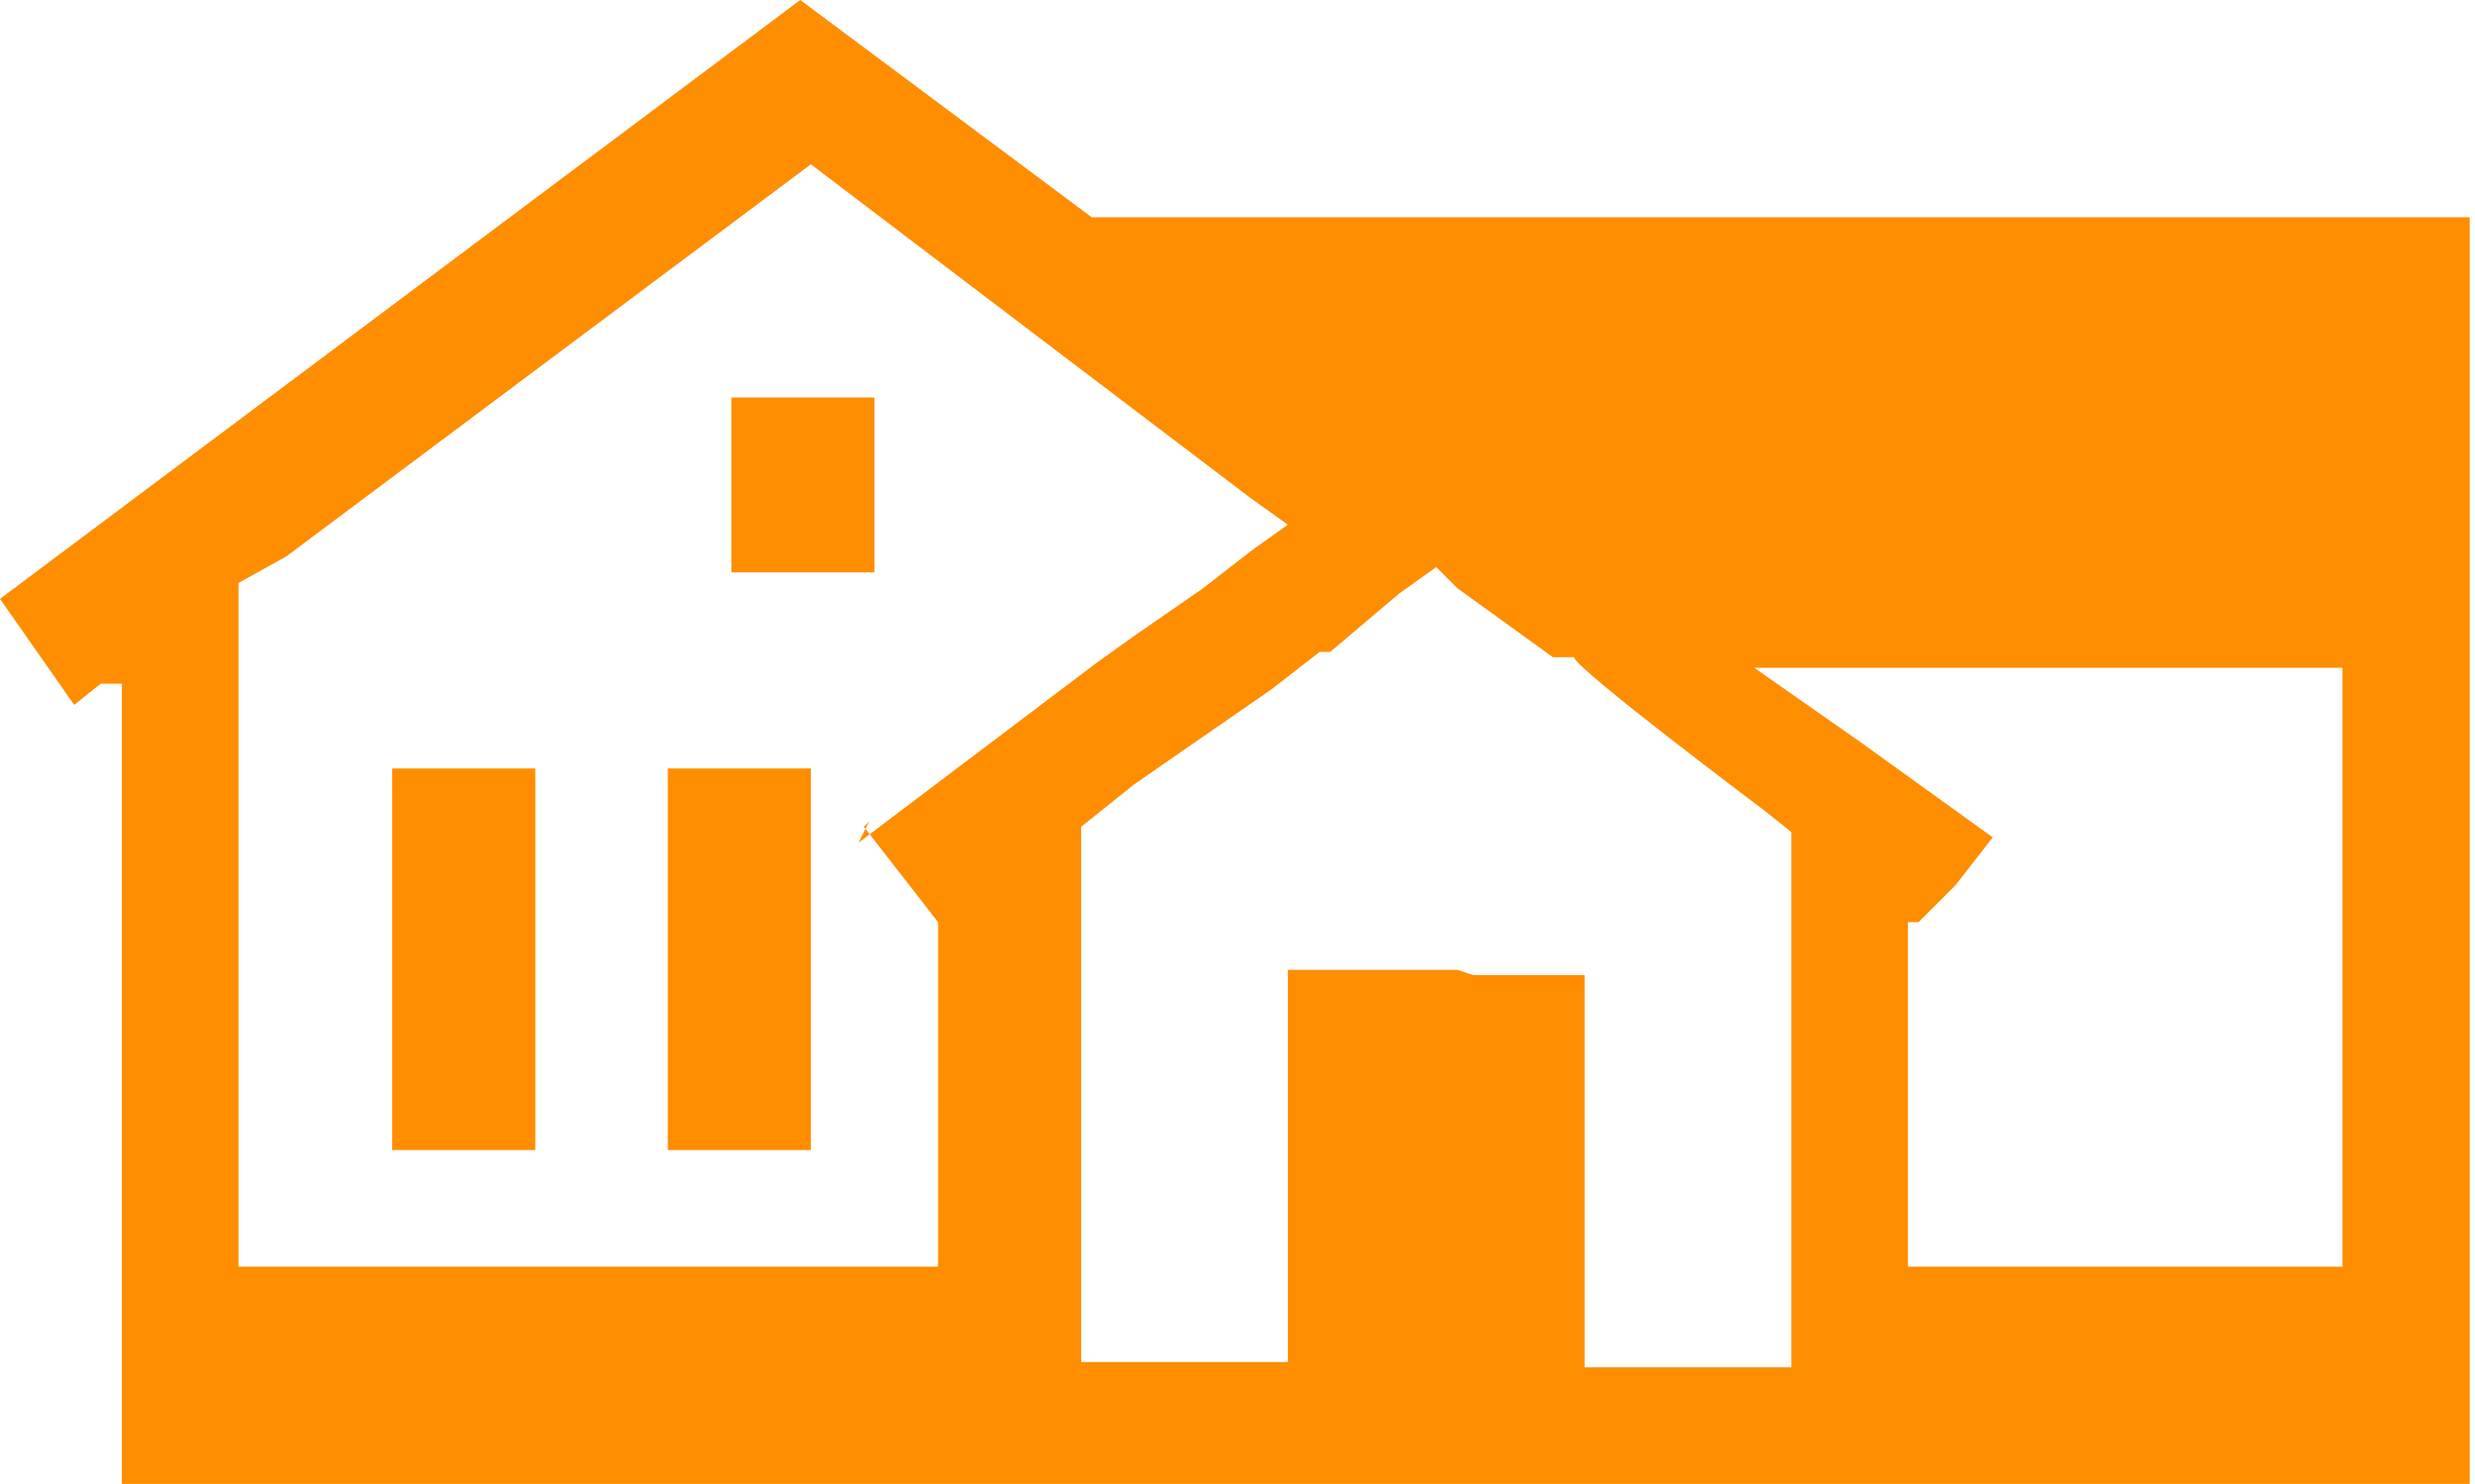 <?xml version="1.0" encoding="UTF-8"?>
<svg id="_10" data-name=" 10" xmlns="http://www.w3.org/2000/svg" width="46.7" height="28" version="1.1" viewBox="0 0 46.7 28">
  <defs>
    <style>
      .cls-1 {
        fill: #ff8d00;
        stroke-width: 0px;
      }
    </style>
  </defs>
  <path class="cls-1" d="M20.6,4.1L15.1,0,0,11.3h0l1.4,2h0l.5-.4h.4c0-.2,0,15.1,0,15.1h44.3v-15.8h0V4.1h-26ZM44.3,23.9h-8.3v-6.5h.2l.7-.7.7-.9-2.5-1.8-2-1.4h11.1v11.5h0v-.2ZM16.3,15.6h0l.7.9.7.9h0v6.5H4.5v-12.9l.9-.5L15.3,3.1l5.4,4.1,2.9,2.2.7.5-.7.5-.9.7-1.3.9-.7.5-4.5,3.4h0l.2-.4ZM27.5,18.3h-3.2v7.4h-3.9v-10.1l.5-.4.5-.4,1.3-.9,1.3-.9.9-.7h.2l1.3-1.1h0l.7-.5.4.4,1.8,1.3h.4c0,.2,3.6,2.9,3.6,2.9l.5.4v10.1h-3.9v-7.4h-2.3.2Z"/>
  <polygon class="cls-1" points="10.1 14.5 10.1 14.5 7.4 14.5 7.4 14.5 7.4 14.5 7.4 14.5 7.4 21.7 10.1 21.7 10.1 14.7 10.1 14.5"/>
  <polygon class="cls-1" points="15.3 14.5 15.3 14.5 12.6 14.5 12.6 14.5 12.6 14.5 12.6 14.5 12.6 21.7 15.3 21.7 15.3 14.7 15.3 14.5"/>
  <polygon class="cls-1" points="16.5 10.2 16.5 7.5 13.8 7.5 13.8 10.2 13.8 10.6 13.8 10.6 13.8 10.6 13.8 10.8 16.5 10.8 16.5 10.2"/>
</svg>